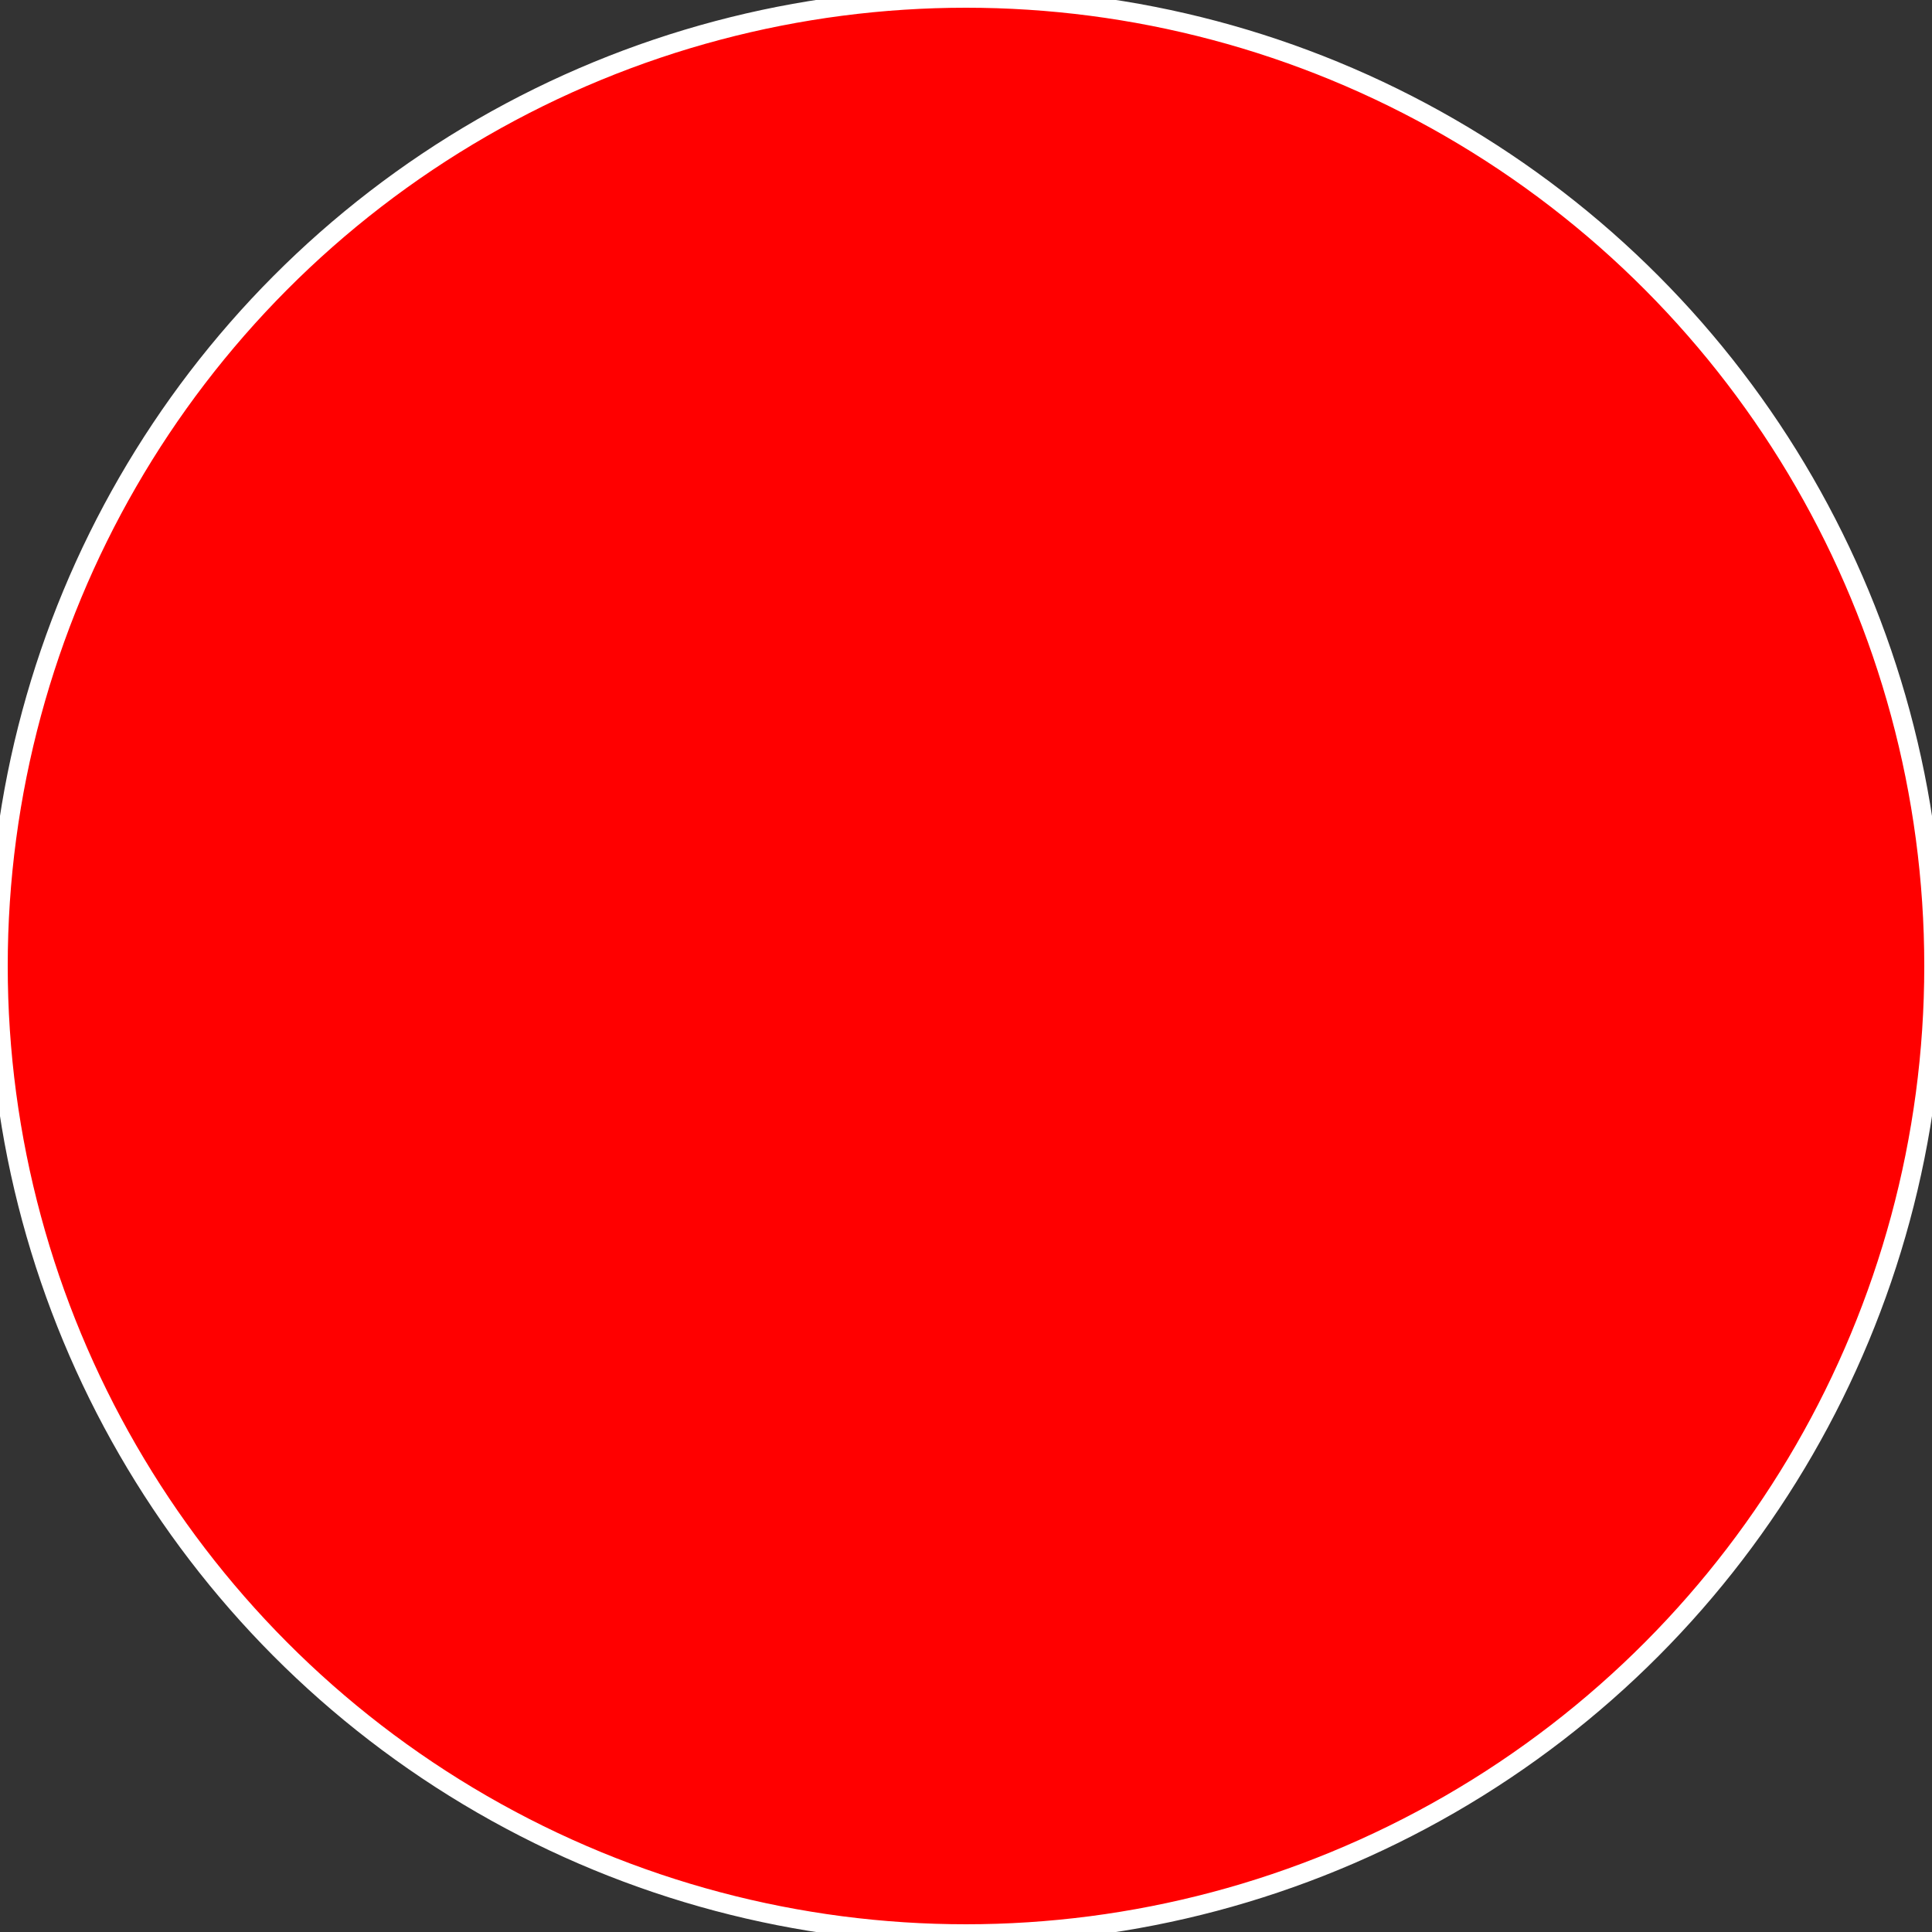<?xml version="1.0" encoding="utf-8"?>
<!DOCTYPE svg PUBLIC "-//W3C//DTD SVG 1.1//EN" "http://www.w3.org/Graphics/SVG/1.1/DTD/svg11.dtd">
<!--Scalable Vector Graphic-->
<svg version="1.1" 
     xmlns="http://www.w3.org/2000/svg"
     xmlns:xlink="http://www.w3.org/1999/xlink"
     xmlns:ev="http://www.w3.org/2001/xml-events"  
	 
	 x="0px" y="0px" 
	 width="200px"
	 height="200px" 
	 viewBox="-500 -500 1000 1000" 
	 enable-background="new 0 0 907.09 1360.63" 
	 xml:space="preserve"  
	  
     baseProfile="full">
	 
		 
	 
	  <rect x="-500" y="-500" width="1000" height="1000" fill="#333333" stroke="none"/>
	 
		 
	 
	  <circle id="circle" cx="0" cy="0" r="500" stroke="red" fill="red" transform="translate(0,0)"/>
	  <circle id="circle" cx="0" cy="0" r="501" stroke="white" stroke-width="10" fill="none" transform="translate(0,0)"/>
	 
	 
</svg>